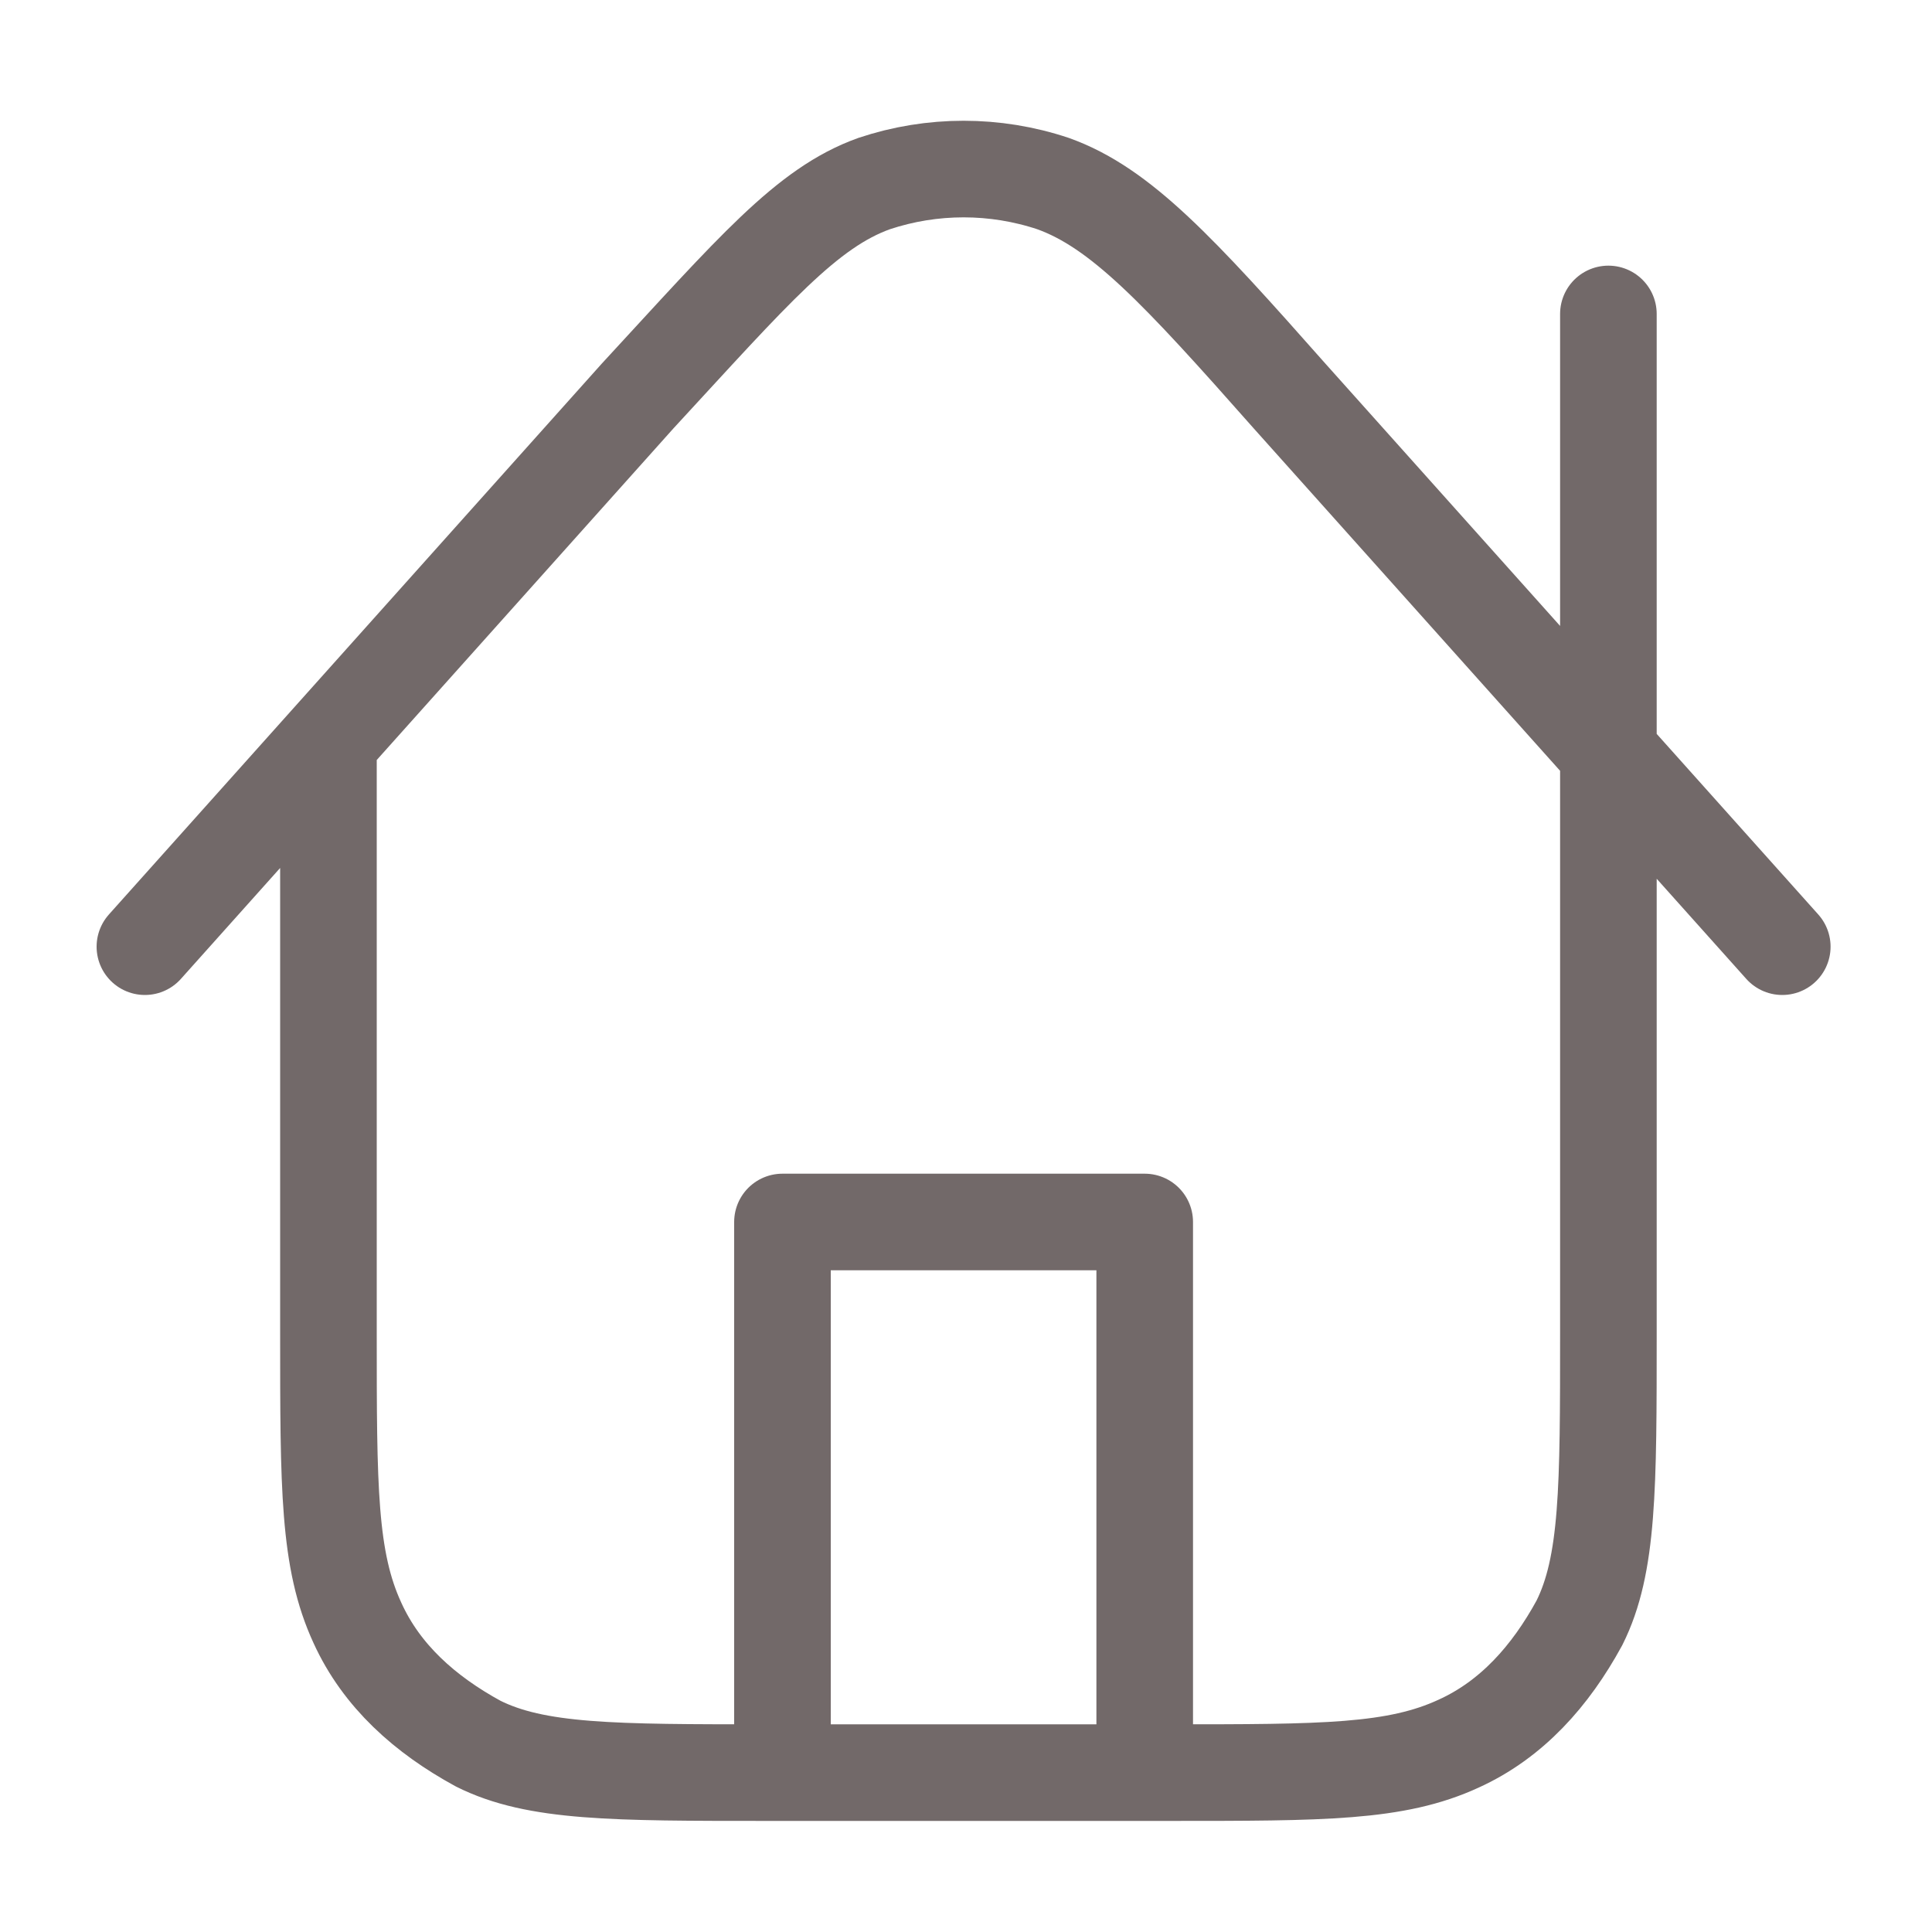 <svg xmlns="http://www.w3.org/2000/svg" version="1.1" width="40px" height="40px" viewBox="0 0 40 40">
  <path d="M6.8,15.5v12.1c0,3.2,0,4.7.6,6,.5,1.1,1.4,1.9,2.5,2.5,1.2.6,2.8.6,6,.6h8.3c3.2,0,4.7,0,6-.6,1.1-.5,1.9-1.4,2.5-2.5.6-1.2.6-2.8.6-6V6.5M36.9,19.6l-10.2-11.4c-2.3-2.6-3.5-3.9-4.9-4.4-1.2-.4-2.5-.4-3.7,0-1.4.5-2.5,1.8-4.9,4.4L3,19.6M23.7,36.6v-11.3h-7.5v11.3" fill="none" stroke="#726969" stroke-linecap="round" stroke-linejoin="round" stroke-width="2"/>
</svg>